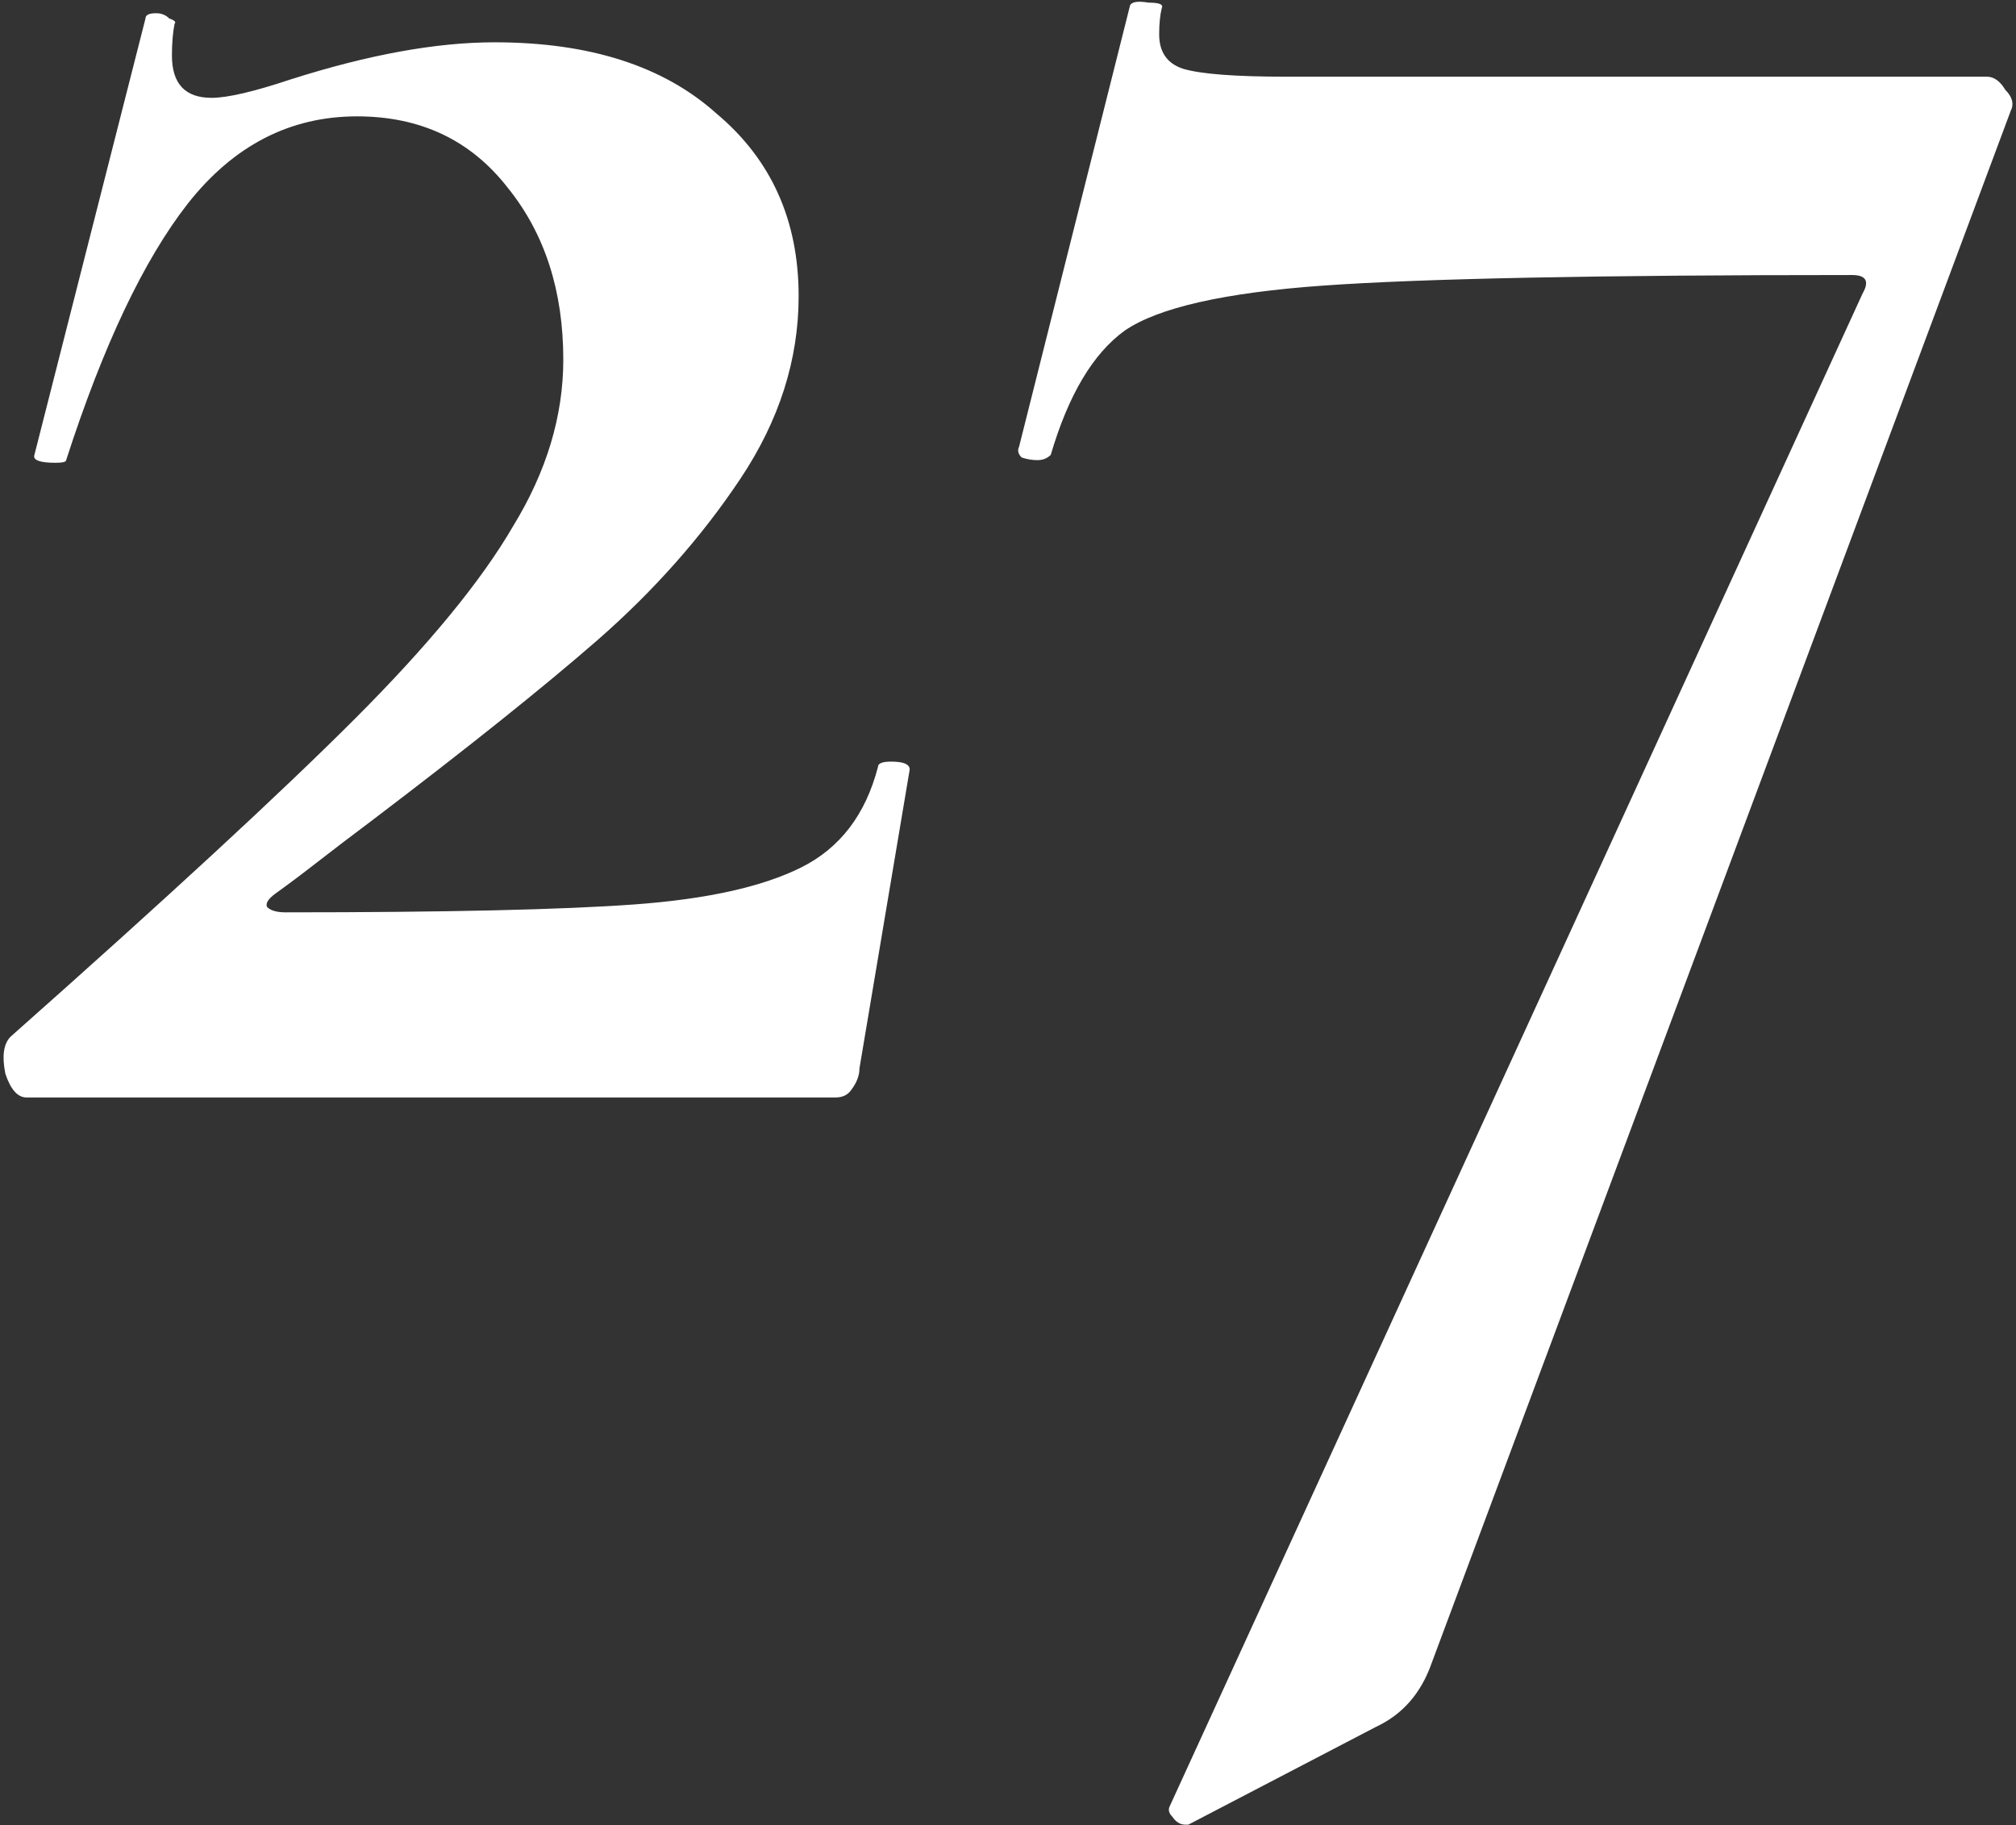 <?xml version="1.0" encoding="UTF-8"?> <svg xmlns="http://www.w3.org/2000/svg" width="243" height="220" viewBox="0 0 243 220" fill="none"><rect x="0" y="0" width="243" height="220" fill="#333333" stroke="none"/> <path d="M1.281 124.944C19.98 108.37 33.792 95.62 42.716 86.695C51.641 77.771 58.016 70.015 61.84 63.428C65.878 56.84 67.897 50.147 67.897 43.347C67.897 35.06 65.665 28.154 61.203 22.63C56.741 16.892 50.685 14.024 43.035 14.024C34.96 14.024 28.161 17.53 22.636 24.542C17.324 31.342 12.436 41.647 7.974 55.459C7.974 55.672 7.549 55.778 6.699 55.778C4.787 55.778 3.937 55.459 4.149 54.822L17.536 2.23C17.536 1.805 17.961 1.593 18.811 1.593C19.449 1.593 19.98 1.805 20.405 2.23C21.042 2.443 21.255 2.655 21.042 2.868C20.83 3.93 20.724 5.205 20.724 6.693C20.724 10.092 22.317 11.792 25.505 11.792C27.417 11.792 30.604 11.049 35.067 9.561C44.416 6.586 52.597 5.099 59.609 5.099C71.084 5.099 80.008 7.968 86.383 13.705C92.97 19.23 96.264 26.561 96.264 35.698C96.264 43.347 93.927 50.678 89.252 57.691C84.577 64.703 78.84 71.184 72.04 77.133C65.453 82.871 56.422 90.095 44.947 98.807C42.398 100.72 40.166 102.42 38.254 103.907C36.342 105.395 34.642 106.67 33.154 107.732C32.304 108.37 31.985 108.901 32.198 109.326C32.623 109.751 33.367 109.963 34.429 109.963C53.766 109.963 67.79 109.644 76.502 109.007C85.215 108.37 91.908 106.882 96.583 104.545C101.258 102.207 104.339 98.17 105.826 92.433C105.826 92.008 106.357 91.795 107.42 91.795C108.907 91.795 109.651 92.114 109.651 92.751L103.595 128.769C103.595 129.619 103.276 130.469 102.639 131.319C102.214 131.956 101.576 132.275 100.726 132.275H3.193C2.131 132.275 1.281 131.319 0.643 129.406C0.218 127.281 0.431 125.794 1.281 124.944ZM172.552 200.484C171.277 204.097 169.045 206.647 165.858 208.134L143.228 219.927H142.909C142.272 219.927 141.74 219.608 141.315 218.971C140.89 218.546 140.784 218.121 140.997 217.696L224.506 35.379C225.356 33.892 224.931 33.148 223.231 33.148C192.632 33.148 171.383 33.573 159.483 34.423C147.584 35.273 139.615 37.079 135.578 39.841C131.753 42.604 128.778 47.597 126.654 54.822C126.229 55.247 125.697 55.459 125.06 55.459C124.422 55.459 123.785 55.353 123.147 55.141C122.722 54.716 122.616 54.291 122.829 53.866L136.216 0.637C136.428 0.212 137.172 0.105 138.447 0.318C139.722 0.318 140.253 0.53 140.04 0.955C139.828 1.805 139.722 2.868 139.722 4.143C139.722 6.268 140.678 7.649 142.59 8.286C144.715 8.924 148.859 9.243 155.021 9.243H239.486C240.336 9.243 241.08 9.774 241.717 10.836C242.567 11.686 242.78 12.536 242.355 13.386L172.552 200.484Z" fill="white"></path> </svg> 